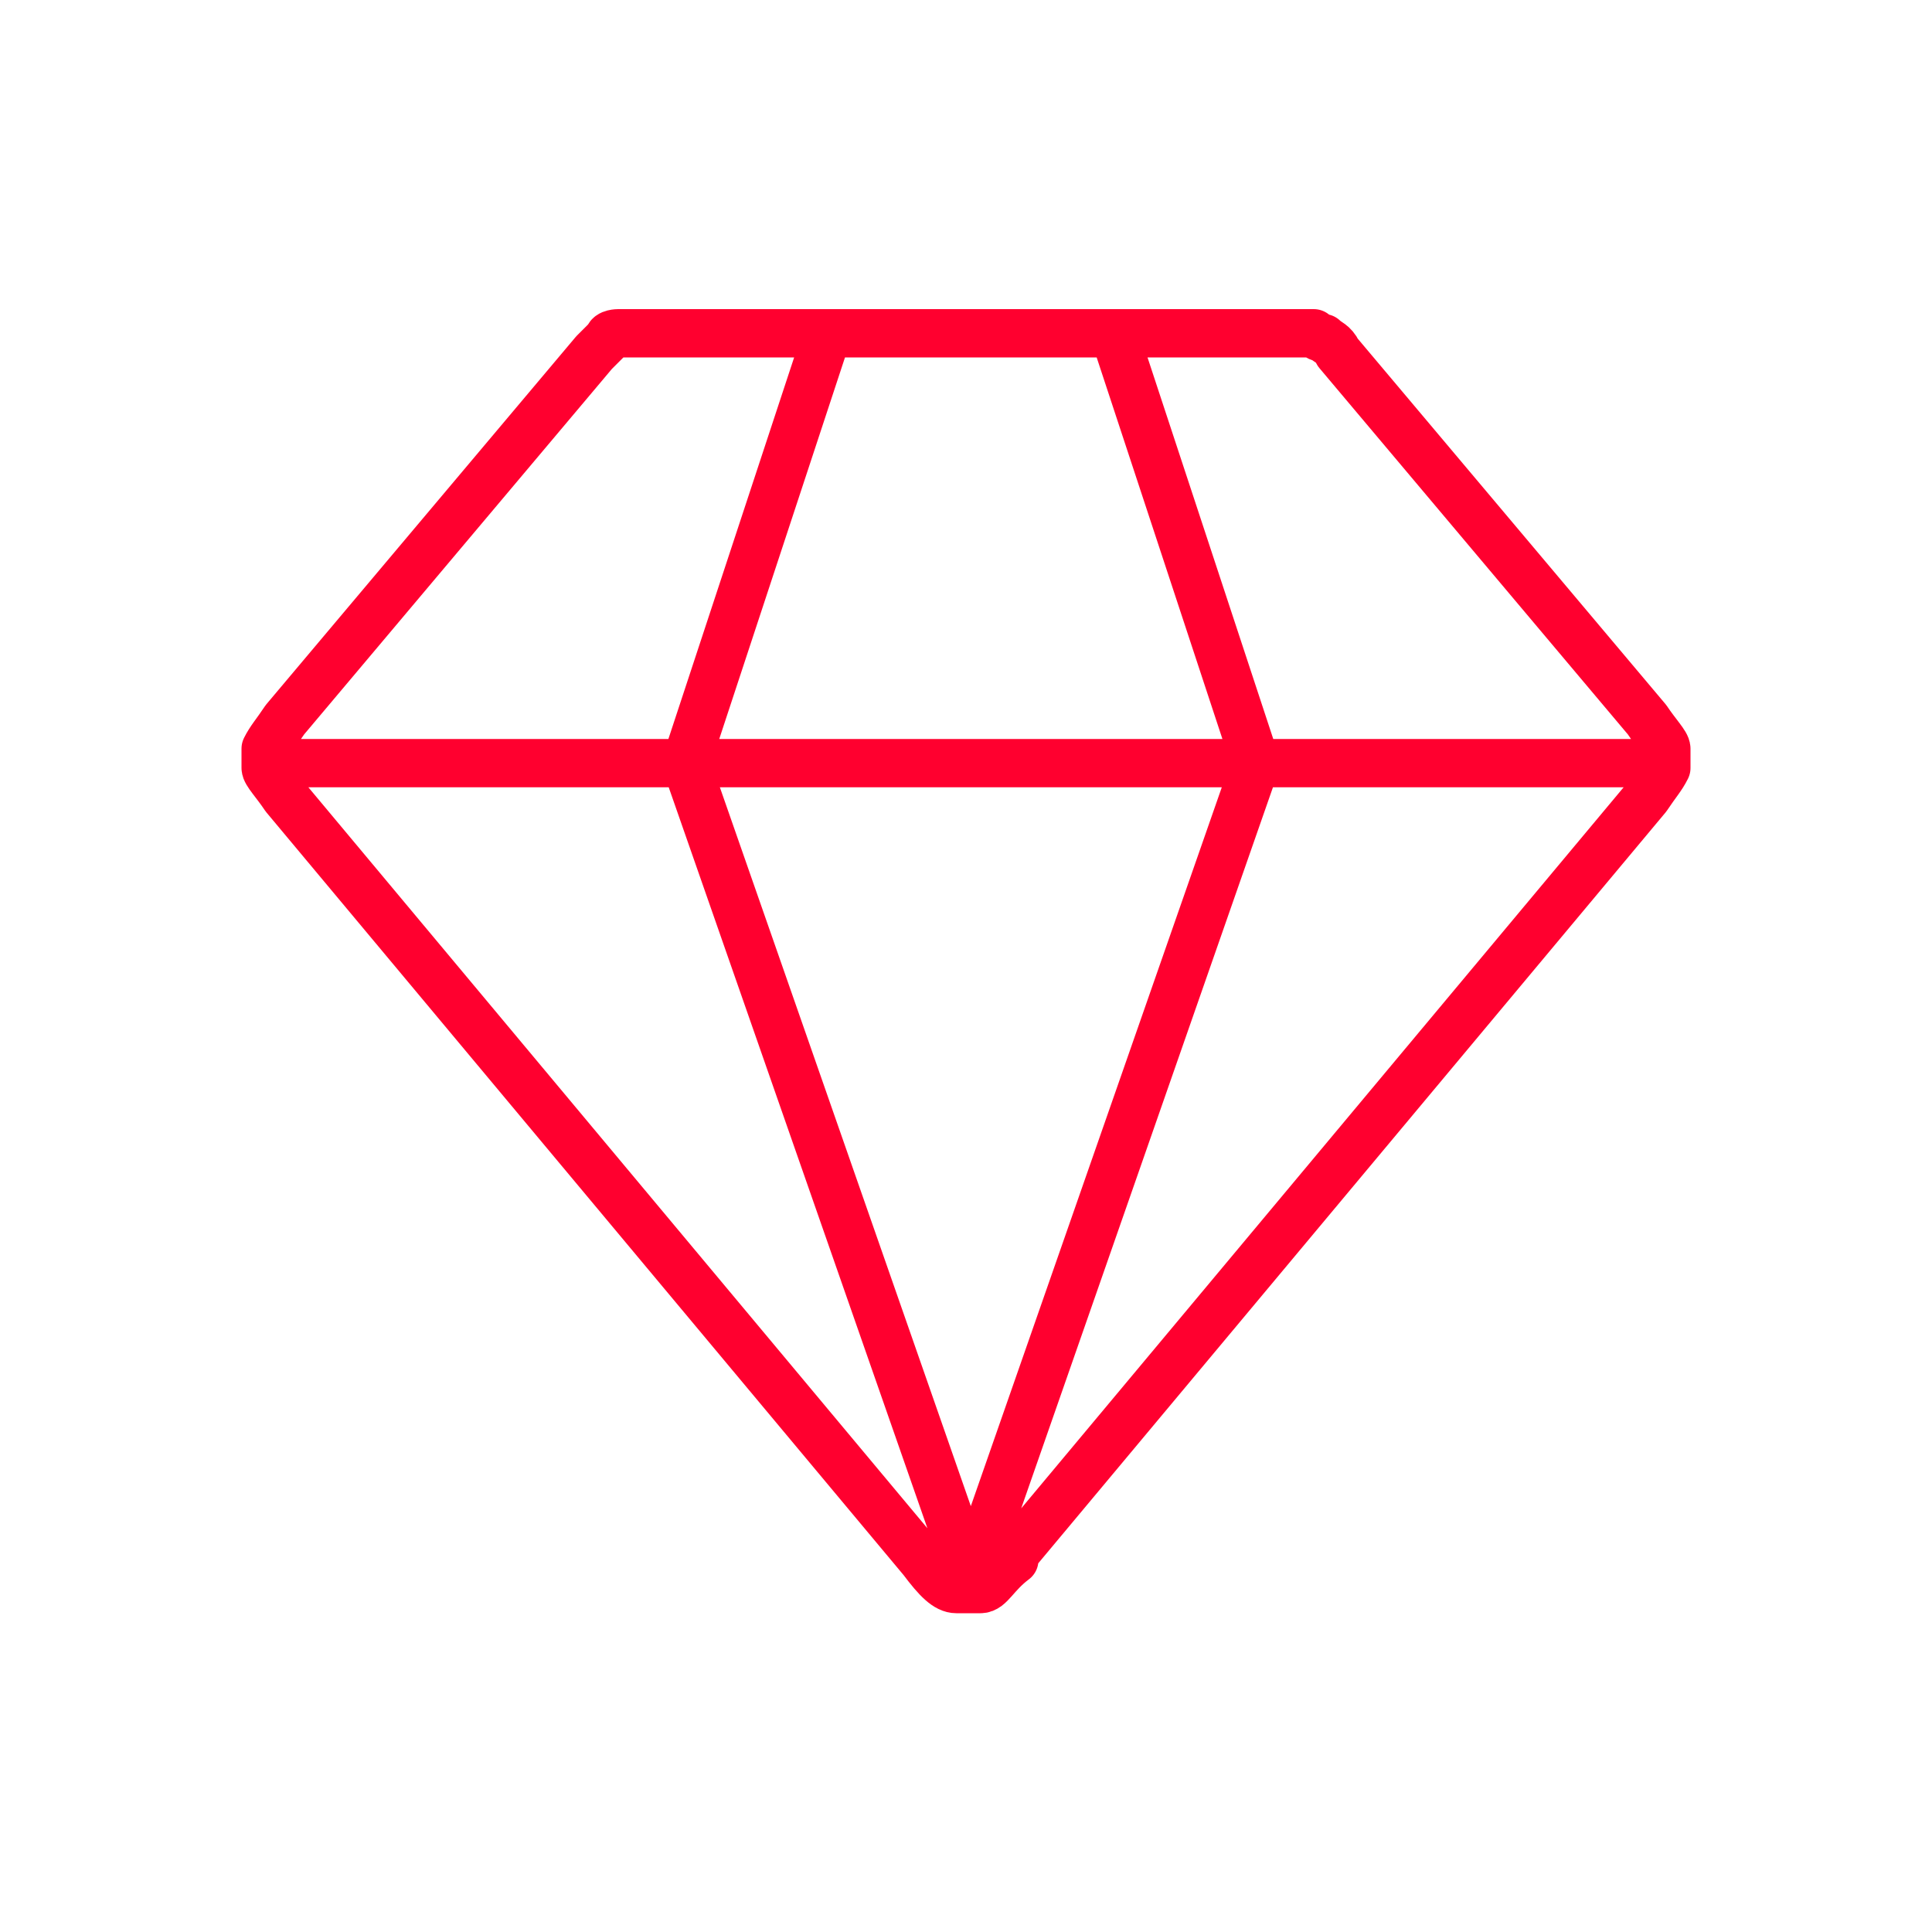 <?xml version="1.0" encoding="UTF-8"?>
<svg id="Layer_1" xmlns="http://www.w3.org/2000/svg" version="1.1" viewBox="0 0 40 40">
  <!-- Generator: Adobe Illustrator 29.3.1, SVG Export Plug-In . SVG Version: 2.1.0 Build 151)  -->
  <defs>
    <style>
      .st0 {
        fill: none;
        stroke: #ff002f;
        stroke-linecap: round;
        stroke-linejoin: round;
      }
    </style>
  </defs>
  <path class="st0" d="M6,15.8h28M17.1,7l-2.9,8.8,5.9,16.9,5.9-16.9-2.9-8.8M20.9,32.3l13.2-15.8c.2-.3.3-.4.4-.6,0-.1,0-.3,0-.4,0-.1-.2-.3-.4-.6l-6.4-7.6c-.1-.2-.2-.2-.3-.3,0,0-.1,0-.2-.1,0,0-.2,0-.4,0h-13.6c-.2,0-.3,0-.4,0,0,0-.2,0-.2.1,0,0-.1.1-.3.3l-6.4,7.6c-.2.3-.3.4-.4.6,0,.1,0,.3,0,.4,0,.1.2.3.4.6l13.2,15.8c.3.4.5.6.7.6.2,0,.3,0,.5,0,.2,0,.3-.3.7-.6Z"/>
</svg>